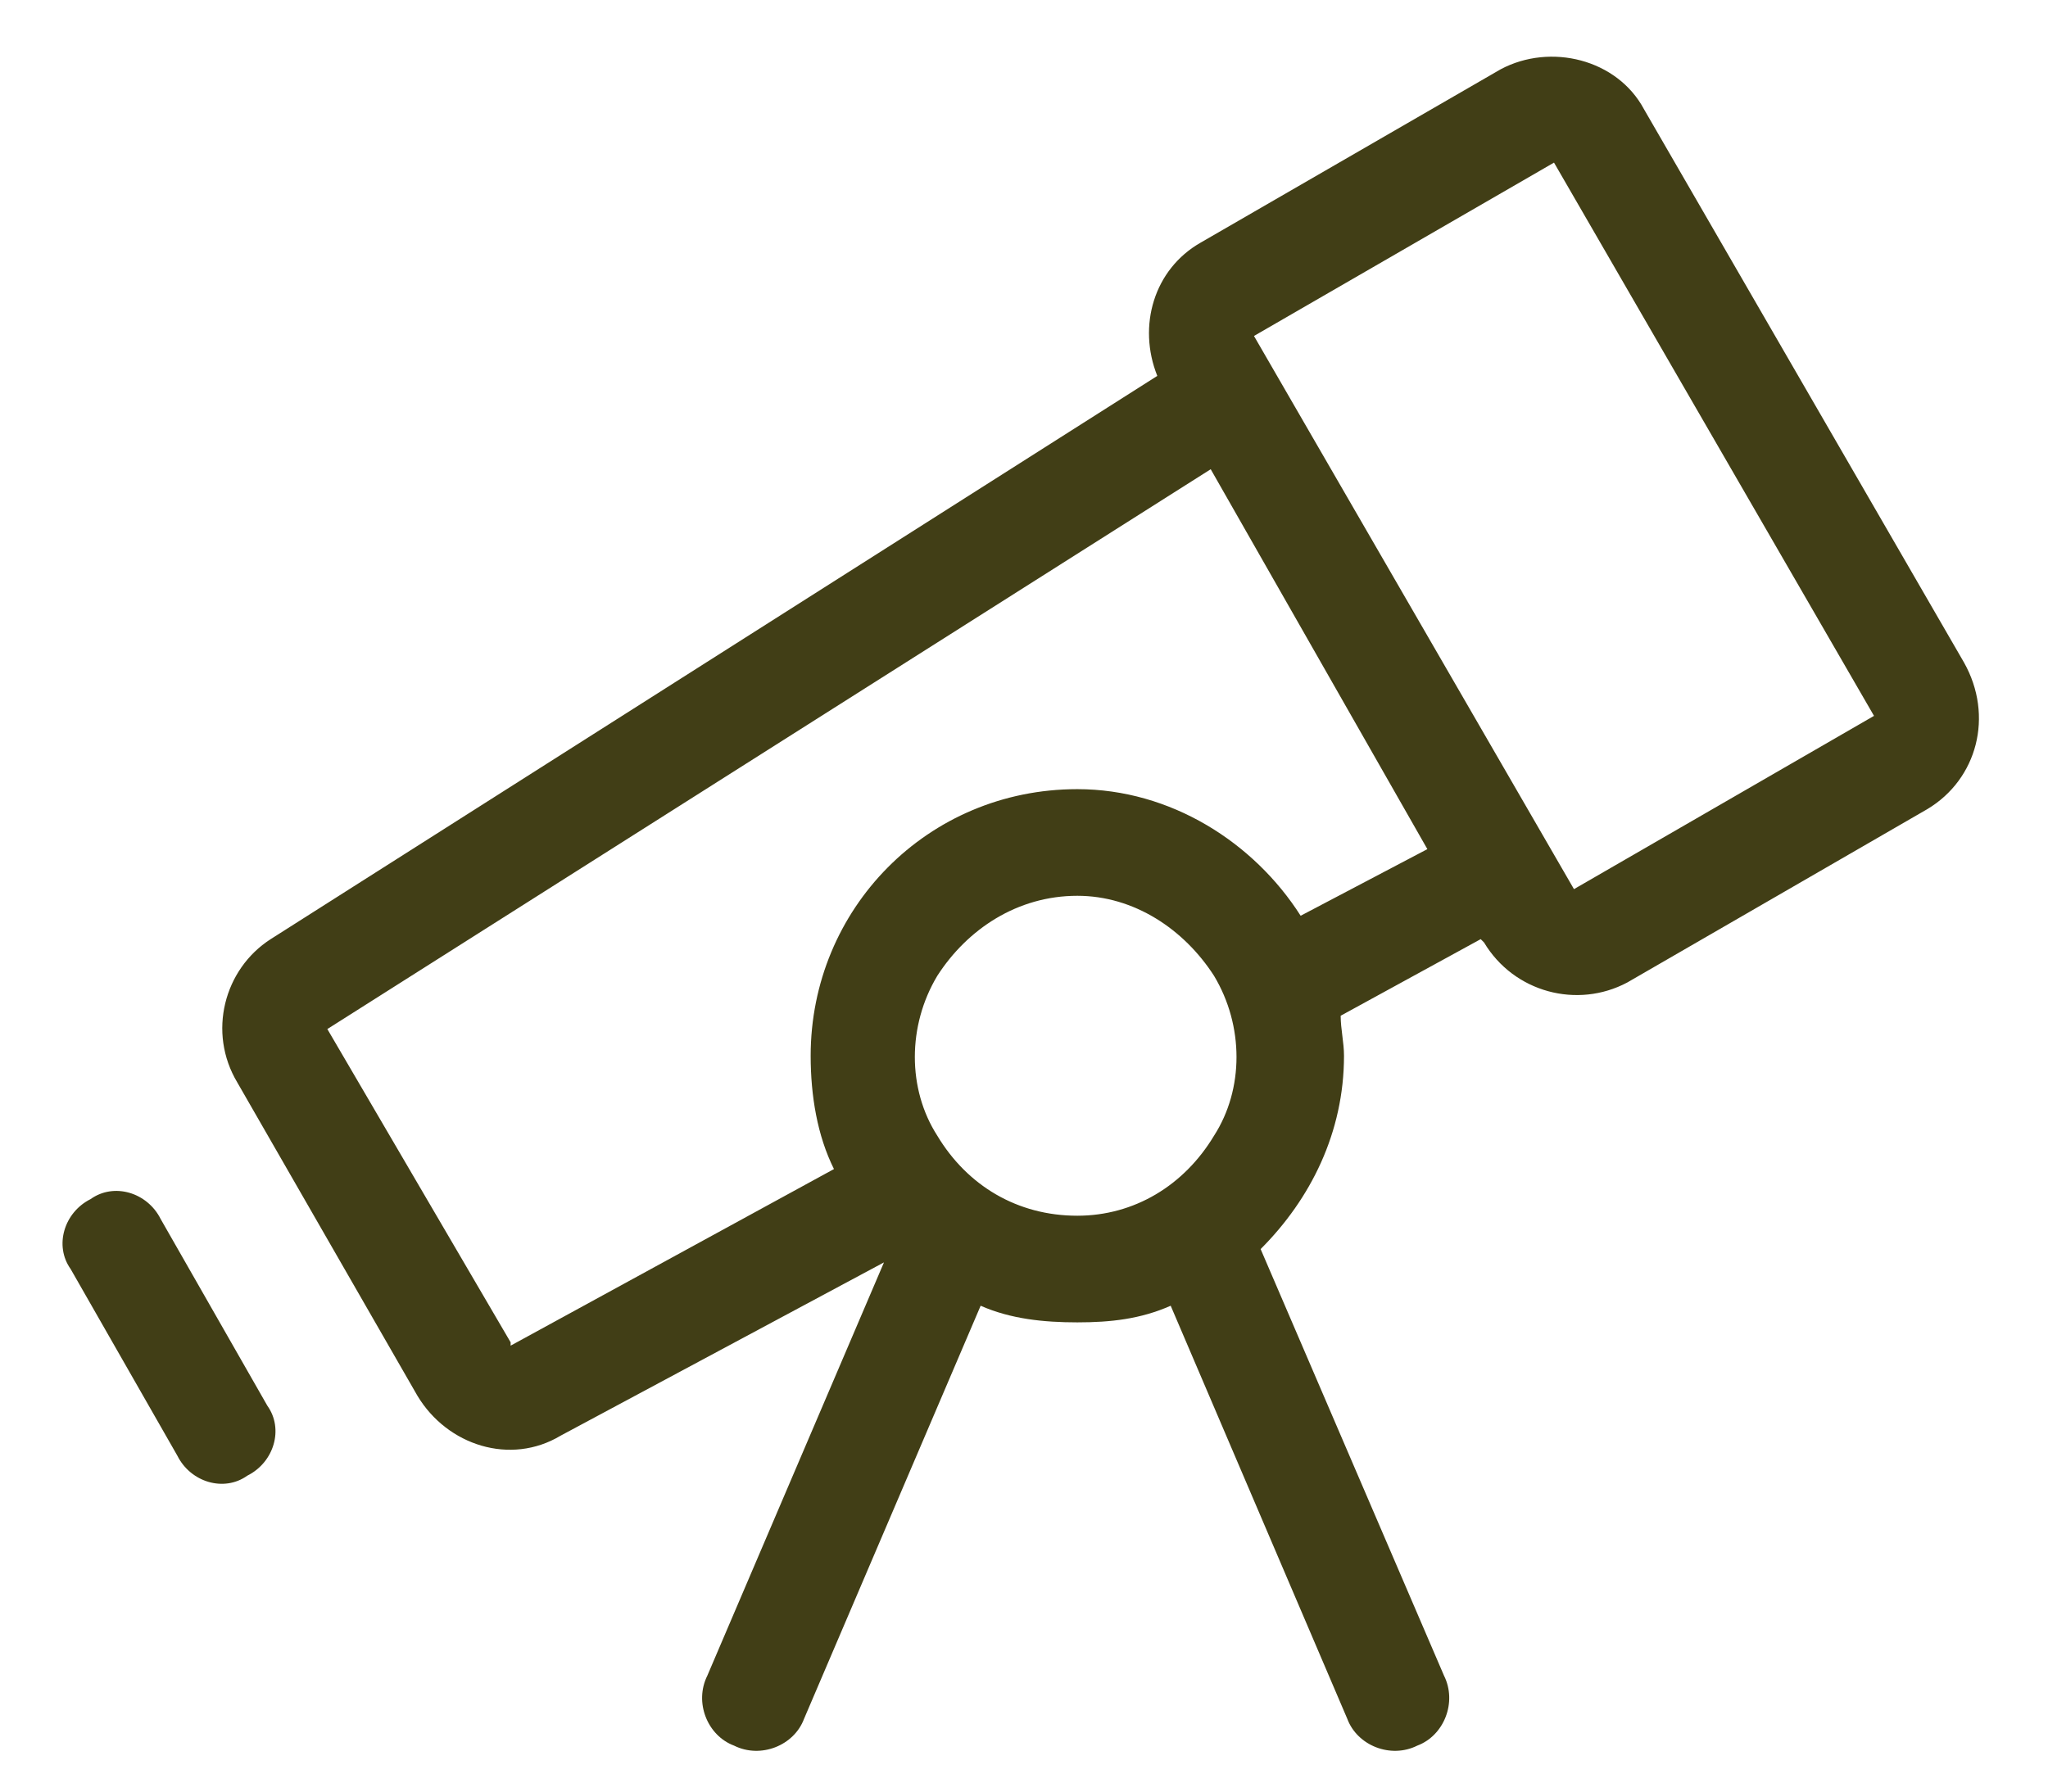 <svg width="24" height="21" viewBox="0 0 24 21" fill="none" xmlns="http://www.w3.org/2000/svg">
<path d="M18.211 1.906L14.695 3.938L18.445 10.422L21.961 8.391L18.211 1.906ZM14.188 5.5L3.836 12.062L5.984 15.734V15.773L9.773 13.703C9.578 13.312 9.5 12.844 9.5 12.375C9.5 10.656 10.867 9.25 12.625 9.25C13.719 9.25 14.695 9.875 15.242 10.734L16.727 9.953L14.188 5.5ZM17.352 11.008L15.711 11.906C15.711 12.062 15.75 12.219 15.75 12.375C15.75 13.273 15.359 14.055 14.773 14.641L16.922 19.641C17.078 19.953 16.922 20.344 16.609 20.461C16.297 20.617 15.906 20.461 15.789 20.148L13.719 15.305C13.367 15.461 13.016 15.5 12.625 15.5C12.234 15.5 11.844 15.461 11.492 15.305L9.422 20.148C9.305 20.461 8.914 20.617 8.602 20.461C8.289 20.344 8.133 19.953 8.289 19.641L10.359 14.797L6.57 16.828C5.984 17.18 5.242 16.945 4.891 16.359L2.781 12.688C2.43 12.102 2.625 11.359 3.172 11.008L13.562 4.406C13.328 3.82 13.523 3.156 14.07 2.844L17.586 0.812C18.172 0.5 18.953 0.695 19.266 1.281L23.016 7.766C23.367 8.391 23.172 9.133 22.586 9.484L19.07 11.516C18.484 11.828 17.742 11.633 17.391 11.047L17.352 11.008ZM12.625 10.5C11.922 10.5 11.336 10.891 10.984 11.438C10.633 12.023 10.633 12.766 10.984 13.312C11.336 13.898 11.922 14.25 12.625 14.25C13.289 14.25 13.875 13.898 14.227 13.312C14.578 12.766 14.578 12.023 14.227 11.438C13.875 10.891 13.289 10.5 12.625 10.5ZM1.883 14.289L3.133 16.477C3.328 16.75 3.211 17.141 2.898 17.297C2.625 17.492 2.234 17.375 2.078 17.062L0.828 14.875C0.633 14.602 0.75 14.211 1.062 14.055C1.336 13.859 1.727 13.977 1.883 14.289Z" fill="#413E16"/>
</svg>
